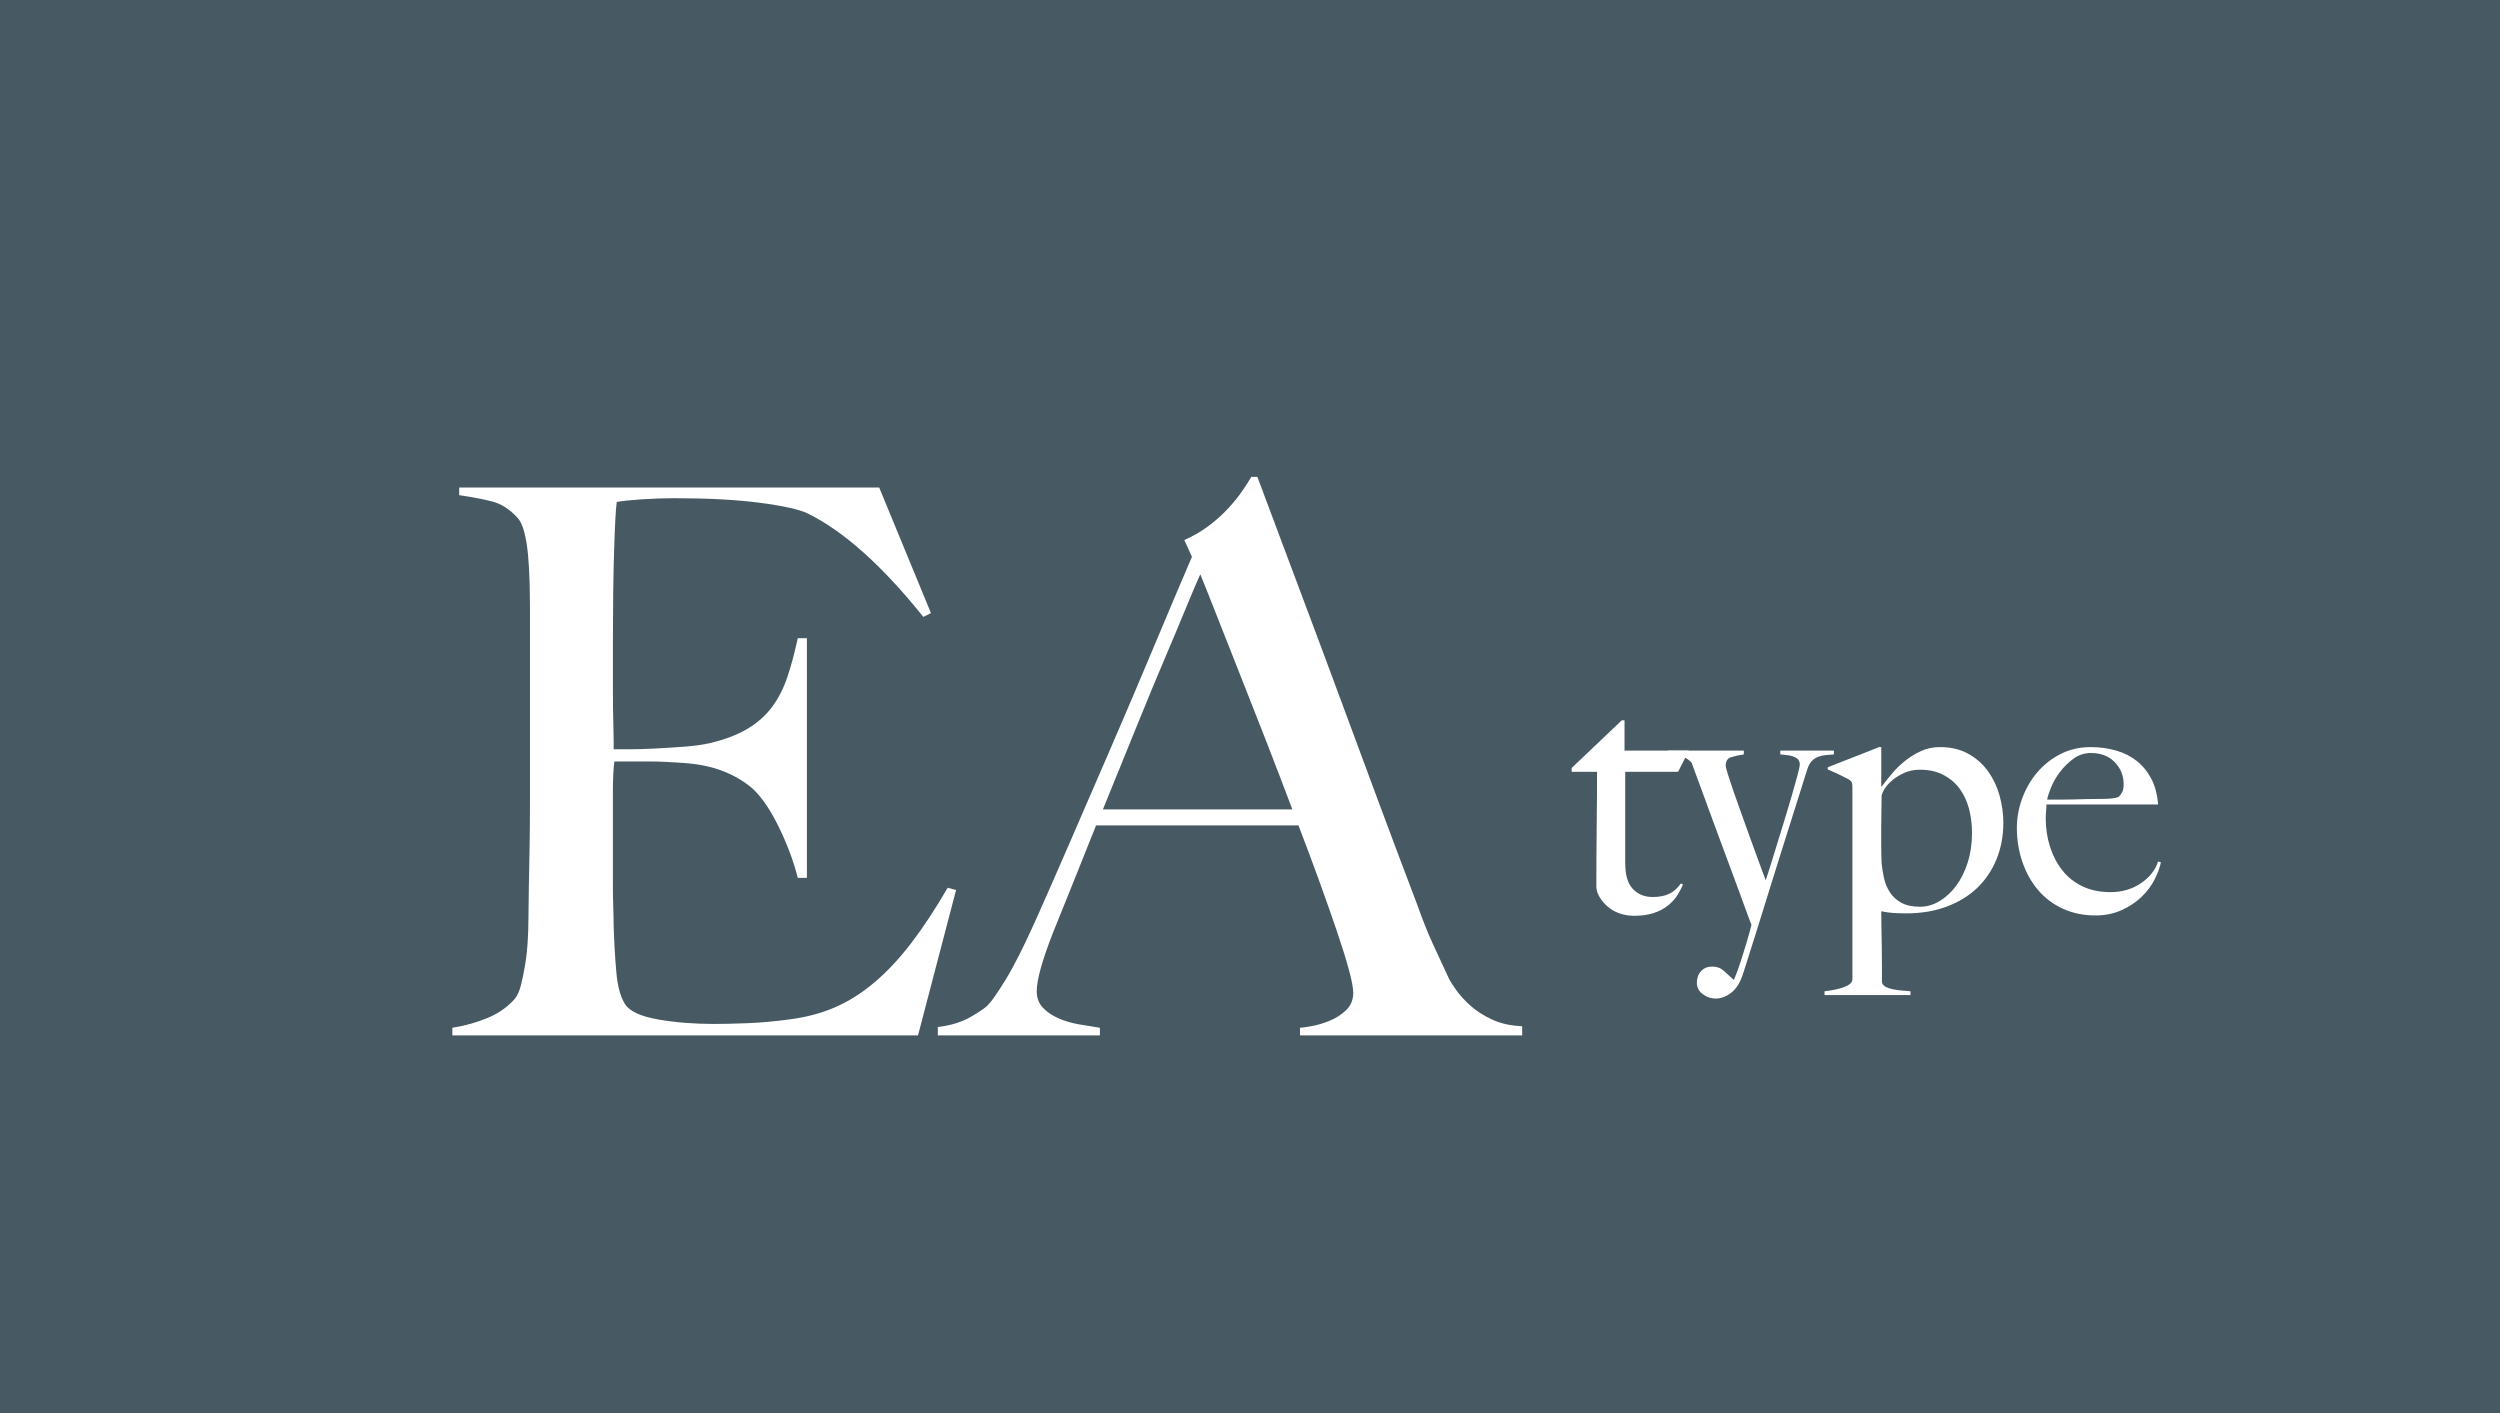 <?xml version="1.0" encoding="UTF-8"?><svg id="_レイヤー_2" xmlns="http://www.w3.org/2000/svg" width="230" height="130" viewBox="0 0 230 130"><g id="contents"><rect width="230" height="130" style="fill:#475a63;"/><path d="M84.458,95.255h-42.84v-.7c1.166-.186,2.251-.49,3.255-.91,1.003-.42,1.831-1.003,2.485-1.75.232-.28.42-.688.56-1.225.14-.536.268-1.155.385-1.855.116-.7.198-1.435.245-2.205.046-.77.07-1.528.07-2.275,0-.653.011-1.54.035-2.66.022-1.12.046-2.345.069-3.675s.035-2.695.035-4.095v-17.71c0-.84-.012-1.703-.035-2.59-.023-.886-.069-1.726-.14-2.52-.07-.793-.187-1.505-.35-2.135-.164-.63-.386-1.085-.665-1.365-.7-.746-1.447-1.225-2.24-1.435-.794-.21-1.82-.408-3.08-.595v-.7h38.64l4.761,11.55-.7.35c-3.78-4.713-7.327-7.886-10.641-9.52-.794-.373-2.264-.7-4.409-.98-2.147-.28-4.761-.42-7.841-.42-.979,0-1.994.035-3.045.105-1.05.07-1.809.152-2.274.245-.095.747-.175,2.287-.245,4.62-.07,2.334-.105,5.04-.105,8.12v4.48c0,1.214.012,2.205.035,2.975s.035,1.365.035,1.785v.77h1.4c.699,0,1.505-.023,2.415-.07.909-.046,1.819-.105,2.729-.175.91-.07,1.668-.175,2.275-.315,1.399-.326,2.565-.77,3.5-1.33.933-.56,1.69-1.236,2.274-2.03.583-.793,1.051-1.715,1.4-2.765s.665-2.228.945-3.535h.84v22.05h-.84c-.374-1.493-.945-3.033-1.716-4.62-.77-1.586-1.574-2.776-2.415-3.57-.746-.653-1.645-1.19-2.694-1.61-1.05-.42-2.275-.676-3.675-.77-.7-.046-1.284-.081-1.75-.105-.468-.023-.935-.035-1.4-.035h-3.22c-.095.654-.141,1.61-.141,2.87v8.4c0,.747.012,1.459.035,2.135.023.677.035,1.249.035,1.715.046,1.494.128,2.905.245,4.235.116,1.33.385,2.322.805,2.975.42.654,1.423,1.12,3.01,1.4,1.586.28,3.313.42,5.181.42.793,0,1.808-.023,3.045-.07,1.235-.046,2.531-.163,3.885-.35,1.493-.186,2.87-.548,4.13-1.085,1.26-.536,2.474-1.295,3.641-2.275,1.166-.98,2.298-2.181,3.395-3.605,1.096-1.423,2.229-3.138,3.396-5.145l.77.21-3.5,13.37Z" style="fill:#fff;"/><path d="M119.598,95.255v-.7c.14,0,.478-.046,1.015-.14.536-.093,1.097-.256,1.681-.49.583-.233,1.096-.56,1.54-.98.442-.42.665-.956.665-1.61,0-.42-.13-1.108-.386-2.065-.257-.956-.619-2.123-1.085-3.5-.467-1.376-1.004-2.905-1.609-4.585-.607-1.68-1.261-3.43-1.96-5.25h-18.62c-.7,1.774-1.377,3.465-2.03,5.075-.654,1.61-1.307,3.232-1.96,4.865-.98,2.52-1.47,4.294-1.47,5.32,0,.607.186,1.109.56,1.505.373.397.851.724,1.436.98.582.257,1.213.444,1.89.56.676.117,1.317.222,1.925.315v.7h-14.91v-.77c1.214-.14,2.251-.466,3.115-.98.863-.513,1.365-.863,1.505-1.05.326-.326.863-1.096,1.61-2.31.746-1.213,1.655-3.01,2.729-5.39.98-2.193,2.076-4.69,3.29-7.49,1.213-2.8,2.461-5.681,3.745-8.645,1.283-2.963,2.555-5.95,3.815-8.96,1.26-3.01,2.449-5.821,3.569-8.435l-.699-1.54c.84-.373,1.598-.816,2.274-1.33.676-.513,1.271-1.05,1.785-1.61.513-.56.945-1.096,1.295-1.61.35-.513.618-.933.805-1.26h.561c1.445,3.874,2.823,7.549,4.13,11.025,1.306,3.477,2.555,6.825,3.745,10.045,1.189,3.22,2.345,6.335,3.465,9.345s2.24,5.985,3.36,8.925c.513,1.447.99,2.649,1.435,3.605.443.957.945,2.042,1.505,3.255.093.187.303.514.63.98.326.467.758.945,1.295,1.435.536.49,1.201.922,1.995,1.295.793.374,1.727.584,2.8.63v.84h-20.439ZM110.428,52.835c-.28.607-.689,1.564-1.226,2.87-.536,1.307-1.201,2.894-1.994,4.76-.795,1.867-1.67,3.979-2.625,6.335-.957,2.357-1.995,4.912-3.115,7.665h17.43c-.794-2.1-1.599-4.2-2.415-6.3s-1.609-4.118-2.38-6.055c-.77-1.936-1.47-3.71-2.1-5.32s-1.155-2.928-1.575-3.955Z" style="fill:#fff;"/><path d="M154.386,71.005h-4.864v8.416c0,1.088.234,1.877.704,2.368.469.491,1.077.736,1.824.736.618,0,1.13-.101,1.536-.304.404-.203.757-.517,1.056-.944l.191.096c-.128.32-.304.656-.527,1.008-.225.352-.523.672-.896.96s-.811.512-1.312.672c-.502.16-1.094.24-1.776.24-.448,0-.878-.069-1.289-.208-.412-.139-.775-.341-1.092-.608-.316-.267-.574-.565-.774-.896-.2-.331-.301-.667-.301-1.008,0-2.005.011-3.909.032-5.712.021-1.802.032-3.408.032-4.816h-2.336v-.352l4.61-4.384h.253v2.784h5.921l-.992,1.952Z" style="fill:#fff;"/><path d="M167.969,69.469c-.245.021-.479.075-.703.16-.225.085-.422.219-.593.4-.171.182-.31.443-.416.784-.106.341-.277.885-.512,1.632-.235.747-.512,1.627-.832,2.64-.32,1.014-.672,2.128-1.056,3.344-.384,1.216-.773,2.464-1.168,3.744-.396,1.28-.79,2.549-1.185,3.808-.395,1.258-.773,2.453-1.136,3.584-.256.811-.619,1.397-1.088,1.76-.47.362-.949.544-1.44.544-.427,0-.821-.135-1.184-.405-.363-.27-.544-.621-.544-1.051s.128-.788.384-1.067c.256-.281.597-.421,1.024-.421s.783.129,1.071.389c.288.258.581.528.881.809h.063c.234-.576.442-1.146.624-1.71.181-.565.341-1.077.48-1.535.138-.458.25-.848.336-1.167.085-.32.138-.533.159-.64-.043-.085-.159-.389-.352-.911-.192-.522-.438-1.194-.736-2.014s-.64-1.743-1.023-2.766-.773-2.073-1.168-3.149c-.396-1.076-.784-2.137-1.168-3.181-.385-1.044-.736-2.003-1.057-2.877-.191-.213-.421-.383-.688-.511-.268-.128-.763-.213-1.488-.256v-.352h6.977v.352c-.448.064-.838.15-1.168.256-.331.107-.496.363-.496.768,0,.107.063.368.191.784s.299.934.513,1.552c.213.619.452,1.296.72,2.032.267.736.533,1.478.8,2.224.267.747.528,1.467.784,2.16s.479,1.296.672,1.808c.063-.17.181-.533.352-1.088.171-.554.373-1.21.608-1.968.234-.757.48-1.552.736-2.384s.49-1.616.704-2.352c.213-.736.389-1.365.527-1.888.139-.522.208-.848.208-.976,0-.192-.054-.347-.16-.464s-.251-.208-.432-.272c-.182-.064-.379-.107-.592-.128-.214-.021-.416-.042-.608-.064v-.352h4.928v.352c-.256.021-.507.043-.752.064Z" style="fill:#fff;"/><path d="M183.683,79.037c-.416,1.024-1.006,1.904-1.771,2.64-.766.736-1.701,1.312-2.809,1.728-1.105.416-2.35.624-3.732.624-.383,0-.76-.01-1.133-.032-.371-.021-.76-.075-1.164-.16,0,.299.004.736.016,1.312.01.576.021,1.184.031,1.824.012.64.018,1.269.018,1.888v1.504c.041.192.16.336.352.432.191.096.42.17.688.224.268.053.545.09.832.112.289.021.539.042.752.064v.352h-7.904v-.352c.213-.021.47-.059.769-.112.298-.054.581-.123.848-.208.267-.085.49-.192.672-.32s.272-.278.272-.448v-17.728c0-.17-.017-.298-.048-.384-.032-.085-.123-.181-.272-.288-.192-.106-.502-.261-.928-.464-.428-.203-.769-.357-1.024-.464v-.192l4.737-1.856h.191v3.584l.031.064c.299-.405.627-.821.99-1.248.361-.426.766-.816,1.211-1.168.447-.352.932-.645,1.453-.88.521-.234,1.09-.352,1.707-.352,1,0,1.865.203,2.6.608.734.406,1.34.939,1.82,1.6.479.662.834,1.408,1.068,2.24s.352,1.675.352,2.528c0,1.195-.209,2.304-.623,3.328ZM181.138,74.365c-.191-.704-.484-1.317-.877-1.84-.393-.522-.893-.938-1.498-1.248-.605-.309-1.312-.464-2.119-.464-.553,0-1.047.102-1.482.304s-.809.438-1.115.704c-.309.267-.543.539-.701.816-.16.277-.24.48-.24.608,0,.427-.006.88-.016,1.36-.012.48-.016.901-.016,1.264v2.048c0,.491.01.981.031,1.472.043.448.117.912.223,1.392.107.48.287.917.543,1.312.254.395.605.715,1.053.96.445.246,1.02.368,1.721.368.615,0,1.211-.17,1.785-.512.572-.341,1.084-.811,1.529-1.408.447-.597.803-1.312,1.068-2.144s.398-1.738.398-2.72c0-.811-.096-1.568-.287-2.272Z" style="fill:#fff;"/><path d="M198.225,80.909c-.299.587-.704,1.125-1.216,1.616-.513.491-1.126.896-1.841,1.216-.715.32-1.509.48-2.384.48-1.088,0-2.08-.203-2.976-.608-.896-.405-1.659-.976-2.288-1.712-.63-.736-1.115-1.6-1.456-2.592-.342-.992-.512-2.042-.512-3.152,0-.896.159-1.786.479-2.672.32-.885.773-1.68,1.36-2.384.586-.704,1.301-1.274,2.144-1.712.843-.437,1.776-.656,2.8-.656.832,0,1.616.107,2.353.32.736.214,1.376.539,1.92.976.544.438.986.987,1.328,1.648.341.662.544,1.44.607,2.336h-10.271c0,.171-.011.368-.032.592s-.032.454-.032.688c0,.896.128,1.755.385,2.576.256.821.629,1.547,1.119,2.176.491.629,1.109,1.125,1.856,1.488.746.363,1.61.544,2.592.544,1.066,0,2-.272,2.8-.816.801-.544,1.328-1.21,1.584-2l.257.064c-.086.469-.278.997-.576,1.584ZM194.561,70.125c-.544-.565-1.275-.848-2.192-.848-.598,0-1.136.176-1.616.528-.479.352-.896.763-1.248,1.232-.352.469-.624.944-.815,1.424-.192.48-.31.848-.353,1.104h1.312c.384,0,.763-.005,1.136-.016.373-.01.763-.021,1.168-.032s.854-.016,1.344-.016c.32,0,.619-.011.896-.032.277-.021.522-.074.736-.16.148-.17.261-.331.336-.48.074-.149.111-.373.111-.672,0-.789-.271-1.466-.815-2.032Z" style="fill:#fff;"/></g></svg>